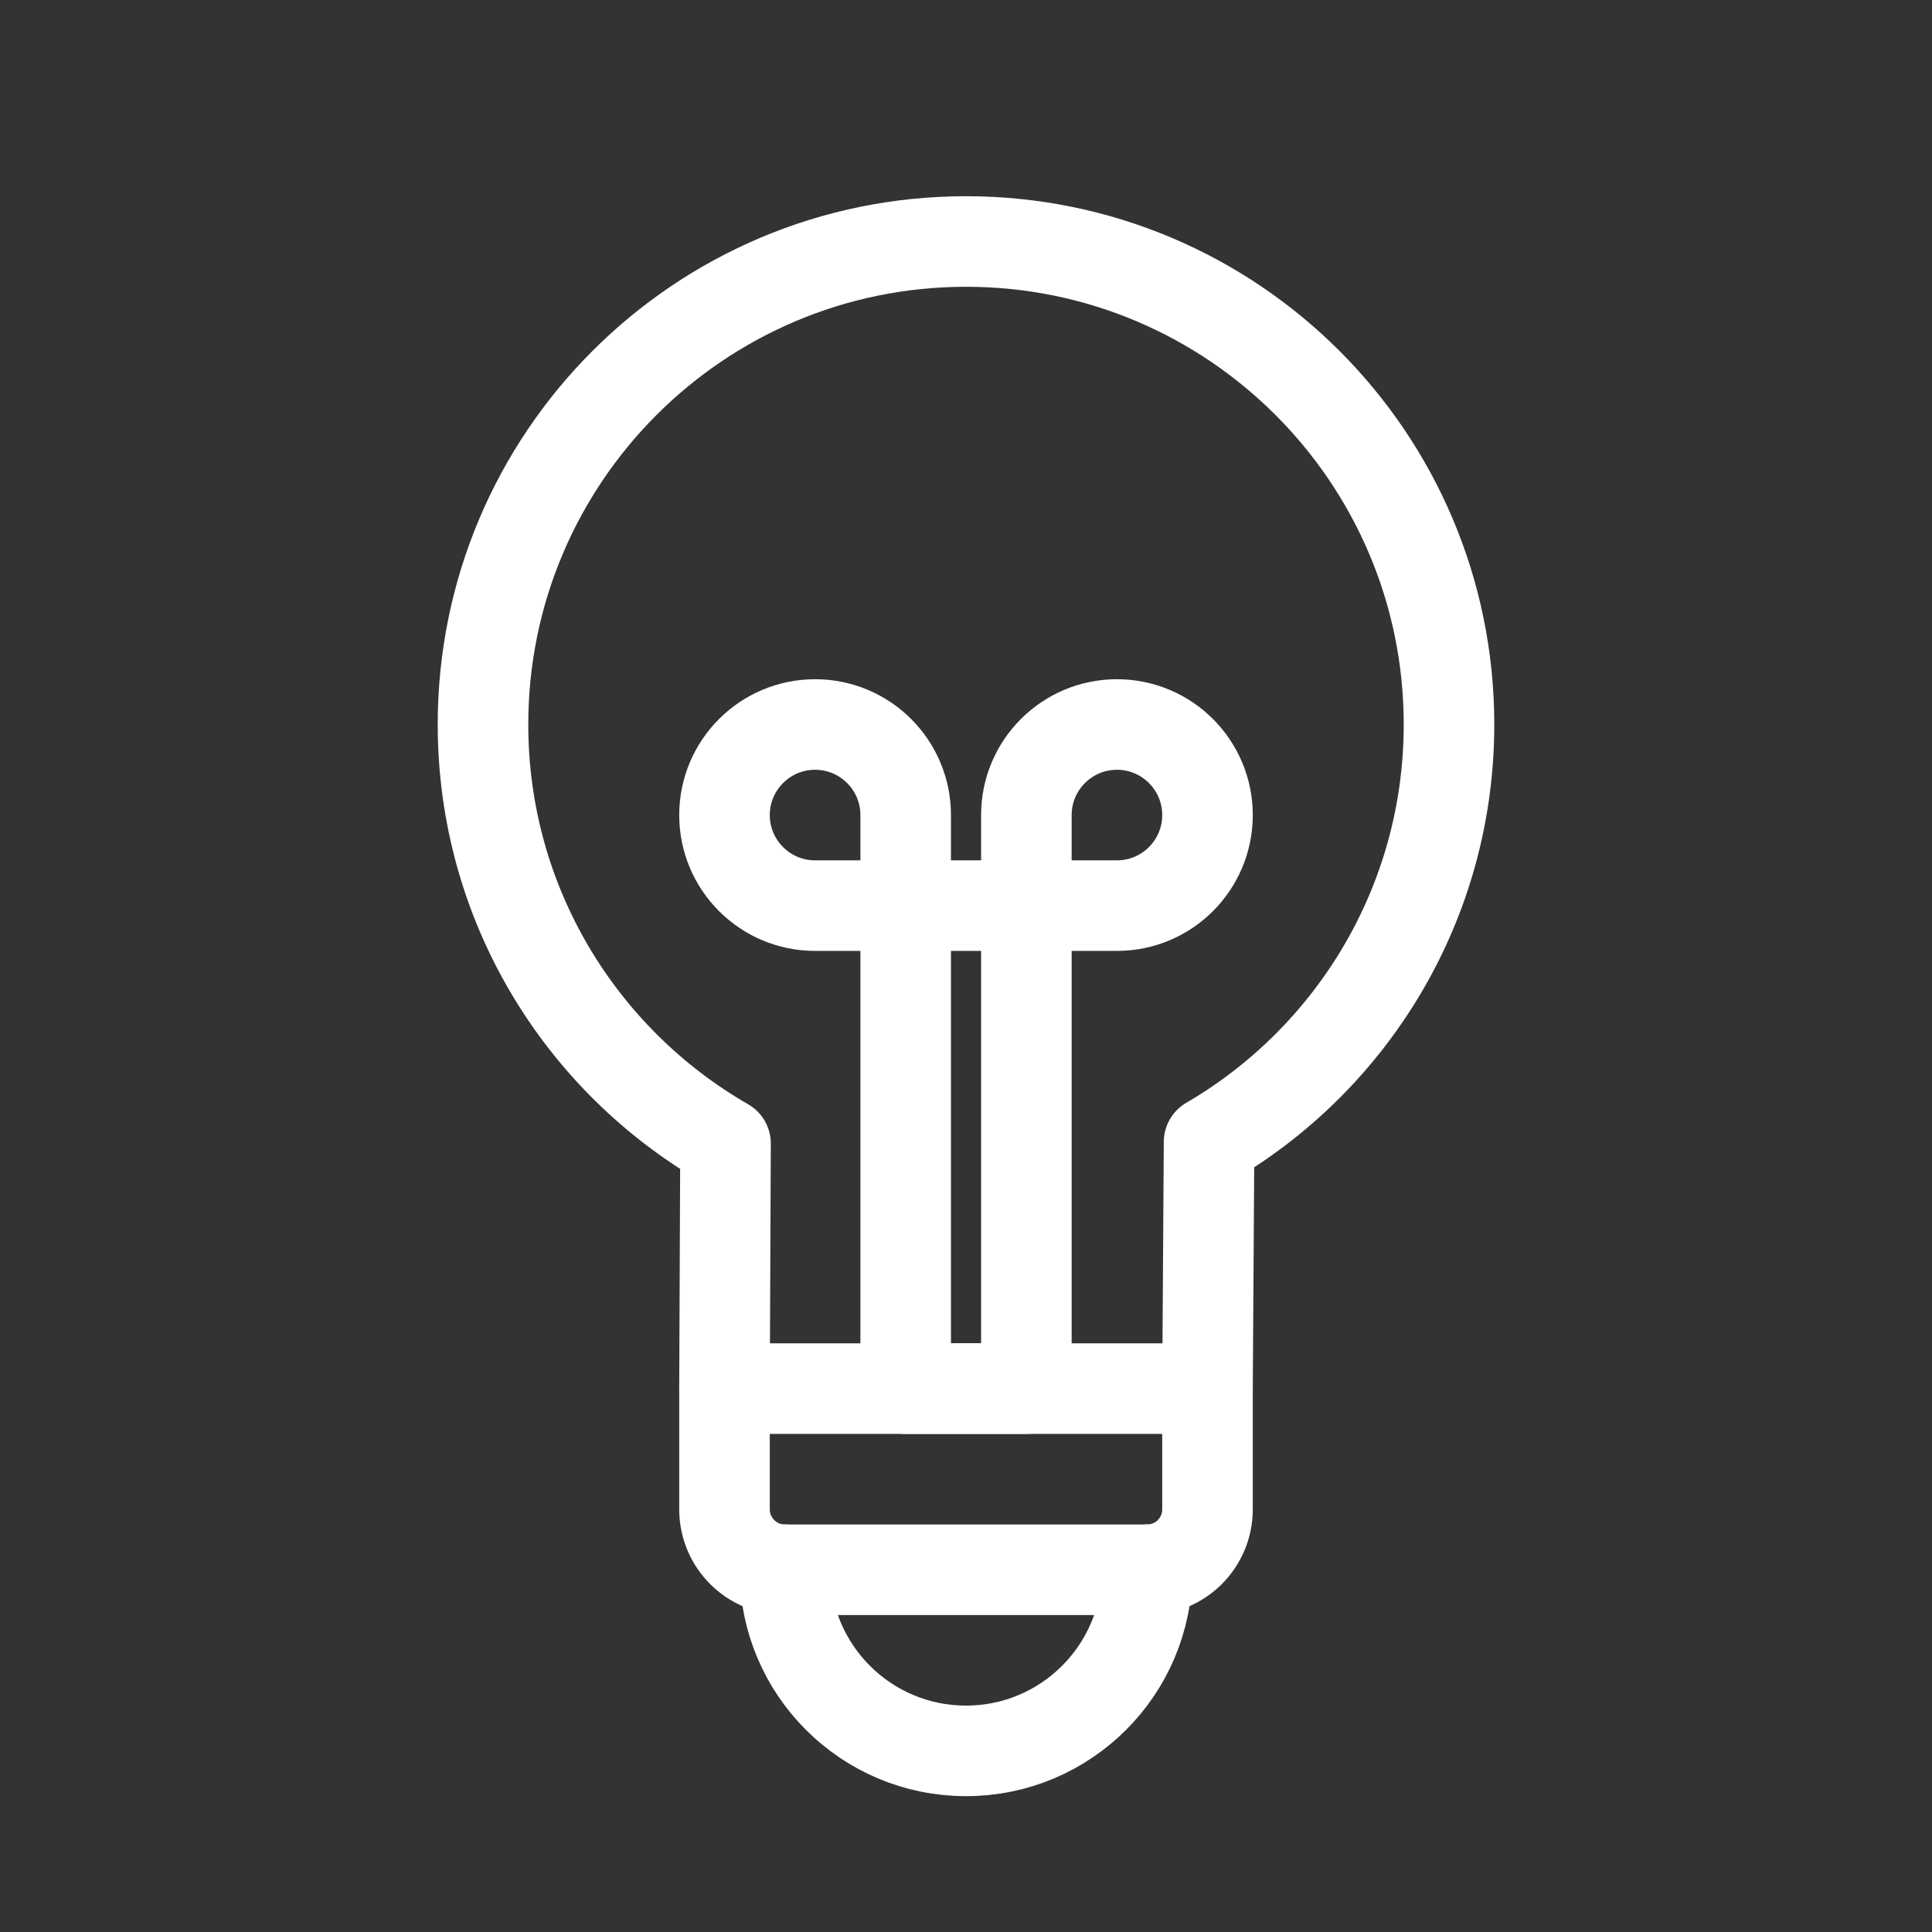 <?xml version="1.0" encoding="UTF-8"?>
<svg width="32px" height="32px" viewBox="0 0 32 32" version="1.1" xmlns="http://www.w3.org/2000/svg" xmlns:xlink="http://www.w3.org/1999/xlink">
    <rect x="0" y="0" width="32" height="32" fill="#333333" stroke="none"/>
    <!-- Generator: Sketch 61.2 (89653) - https://sketch.com -->
    <title>industry-expertise-light_32</title>
    <desc>Created with Sketch.</desc>
    <g id="industry-expertise-light_32" stroke="none" stroke-width="1" fill="none" fill-rule="evenodd">
        <rect id="boundingBox" fill="#FFFFFF" opacity="0" x="0" y="0" width="32" height="32"></rect>
        <g id="Icon" transform="translate(8, 4)" stroke="#FFFFFF" stroke-linecap="round" stroke-linejoin="round" stroke-width="1.5">
            <path d="M9,19 L9,9.5 C9,8.672 9.672,8 10.5,8 C11.328,8 12,8.672 12,9.5 C12,10.328 11.328,11 10.5,11 L5.5,11 C4.672,11 4,10.328 4,9.5 C4,8.672 4.672,8 5.5,8 L5.501,8 C6.329,8 7.001,8.672 7.001,9.501 L7.001,19 L7.001,19 L9,19 Z" id="Path"></path>
            <path d="M12,19 L12.026,14.914 C14.403,13.528 16,10.95 16,8 C16,3.582 12.418,0 8,0 C3.582,0 0,3.582 0,8 C0,10.968 1.616,13.559 4.017,14.94 C4.017,14.94 4.011,16.293 4,19" id="Path"></path>
            <path d="M5,22 C5,23.657 6.343,25 8,25 L8,25 C9.657,25 11,23.657 11,22" id="Path"></path>
            <path d="M4,19 L12,19 L12,21 C12,21.552 11.552,22 11,22 L5,22 C4.448,22 4,21.552 4,21 L4,19 L4,19 Z" id="Rectangle"></path>
        </g>
    </g>
</svg>
